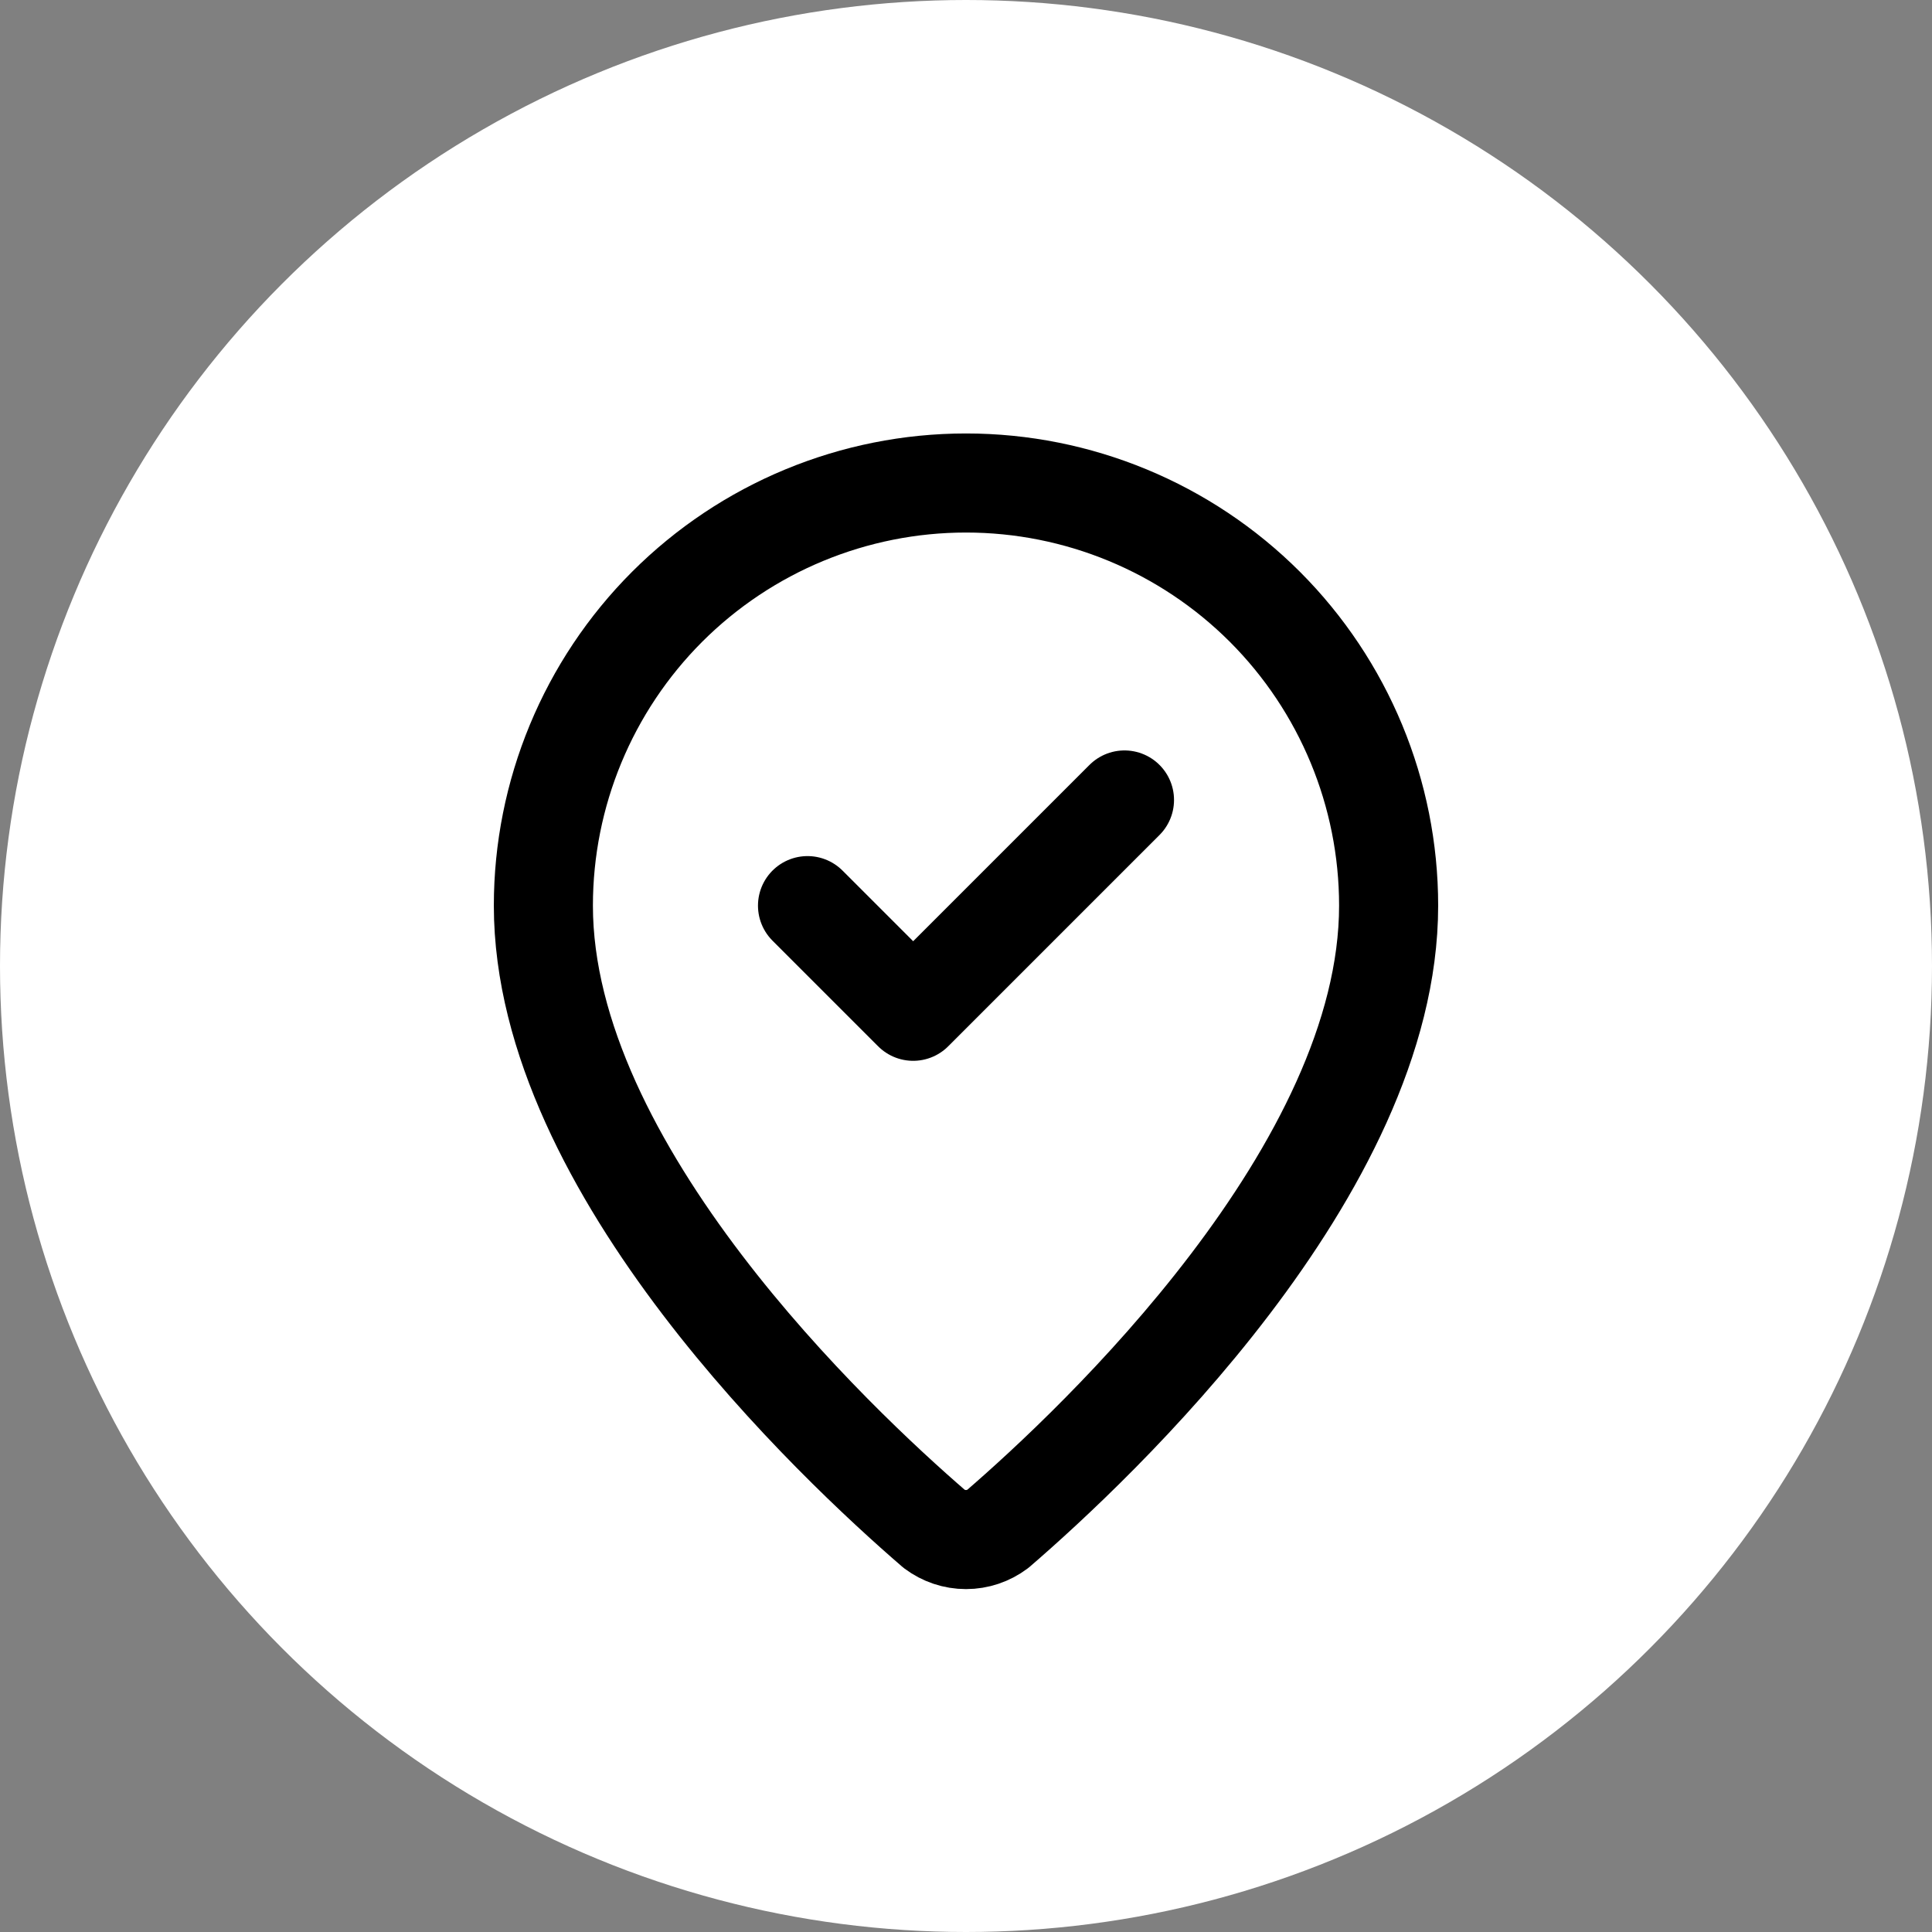 <svg width="32" height="32" viewBox="0 0 32 32" fill="none" xmlns="http://www.w3.org/2000/svg">
<rect x="0" y="0" width="32" height="32" fill="#808080" stroke="none"/>
<circle cx="16" cy="16" r="16" fill="white" style="fill:white;fill-opacity:1;"/>
<path d="M23 15C23 19.369 18.153 23.919 16.526 25.324C16.374 25.438 16.19 25.5 16 25.5C15.81 25.5 15.626 25.438 15.474 25.324C13.847 23.919 9 19.369 9 15C9 13.143 9.738 11.363 11.05 10.05C12.363 8.738 14.143 8 16 8C17.857 8 19.637 8.738 20.95 10.05C22.262 11.363 23 13.143 23 15Z" stroke="#4C2C92" style="stroke:#4C2C92;stroke:color(display-p3 0.298 0.172 0.573);stroke-opacity:1;" stroke-width="1.641" stroke-linecap="round" stroke-linejoin="round"/>
<path d="M13.375 15L15.125 16.75L18.625 13.25" stroke="#4C2C92" style="stroke:#4C2C92;stroke:color(display-p3 0.298 0.172 0.573);stroke-opacity:1;" stroke-width="1.641" stroke-linecap="round" stroke-linejoin="round"/>
</svg>
